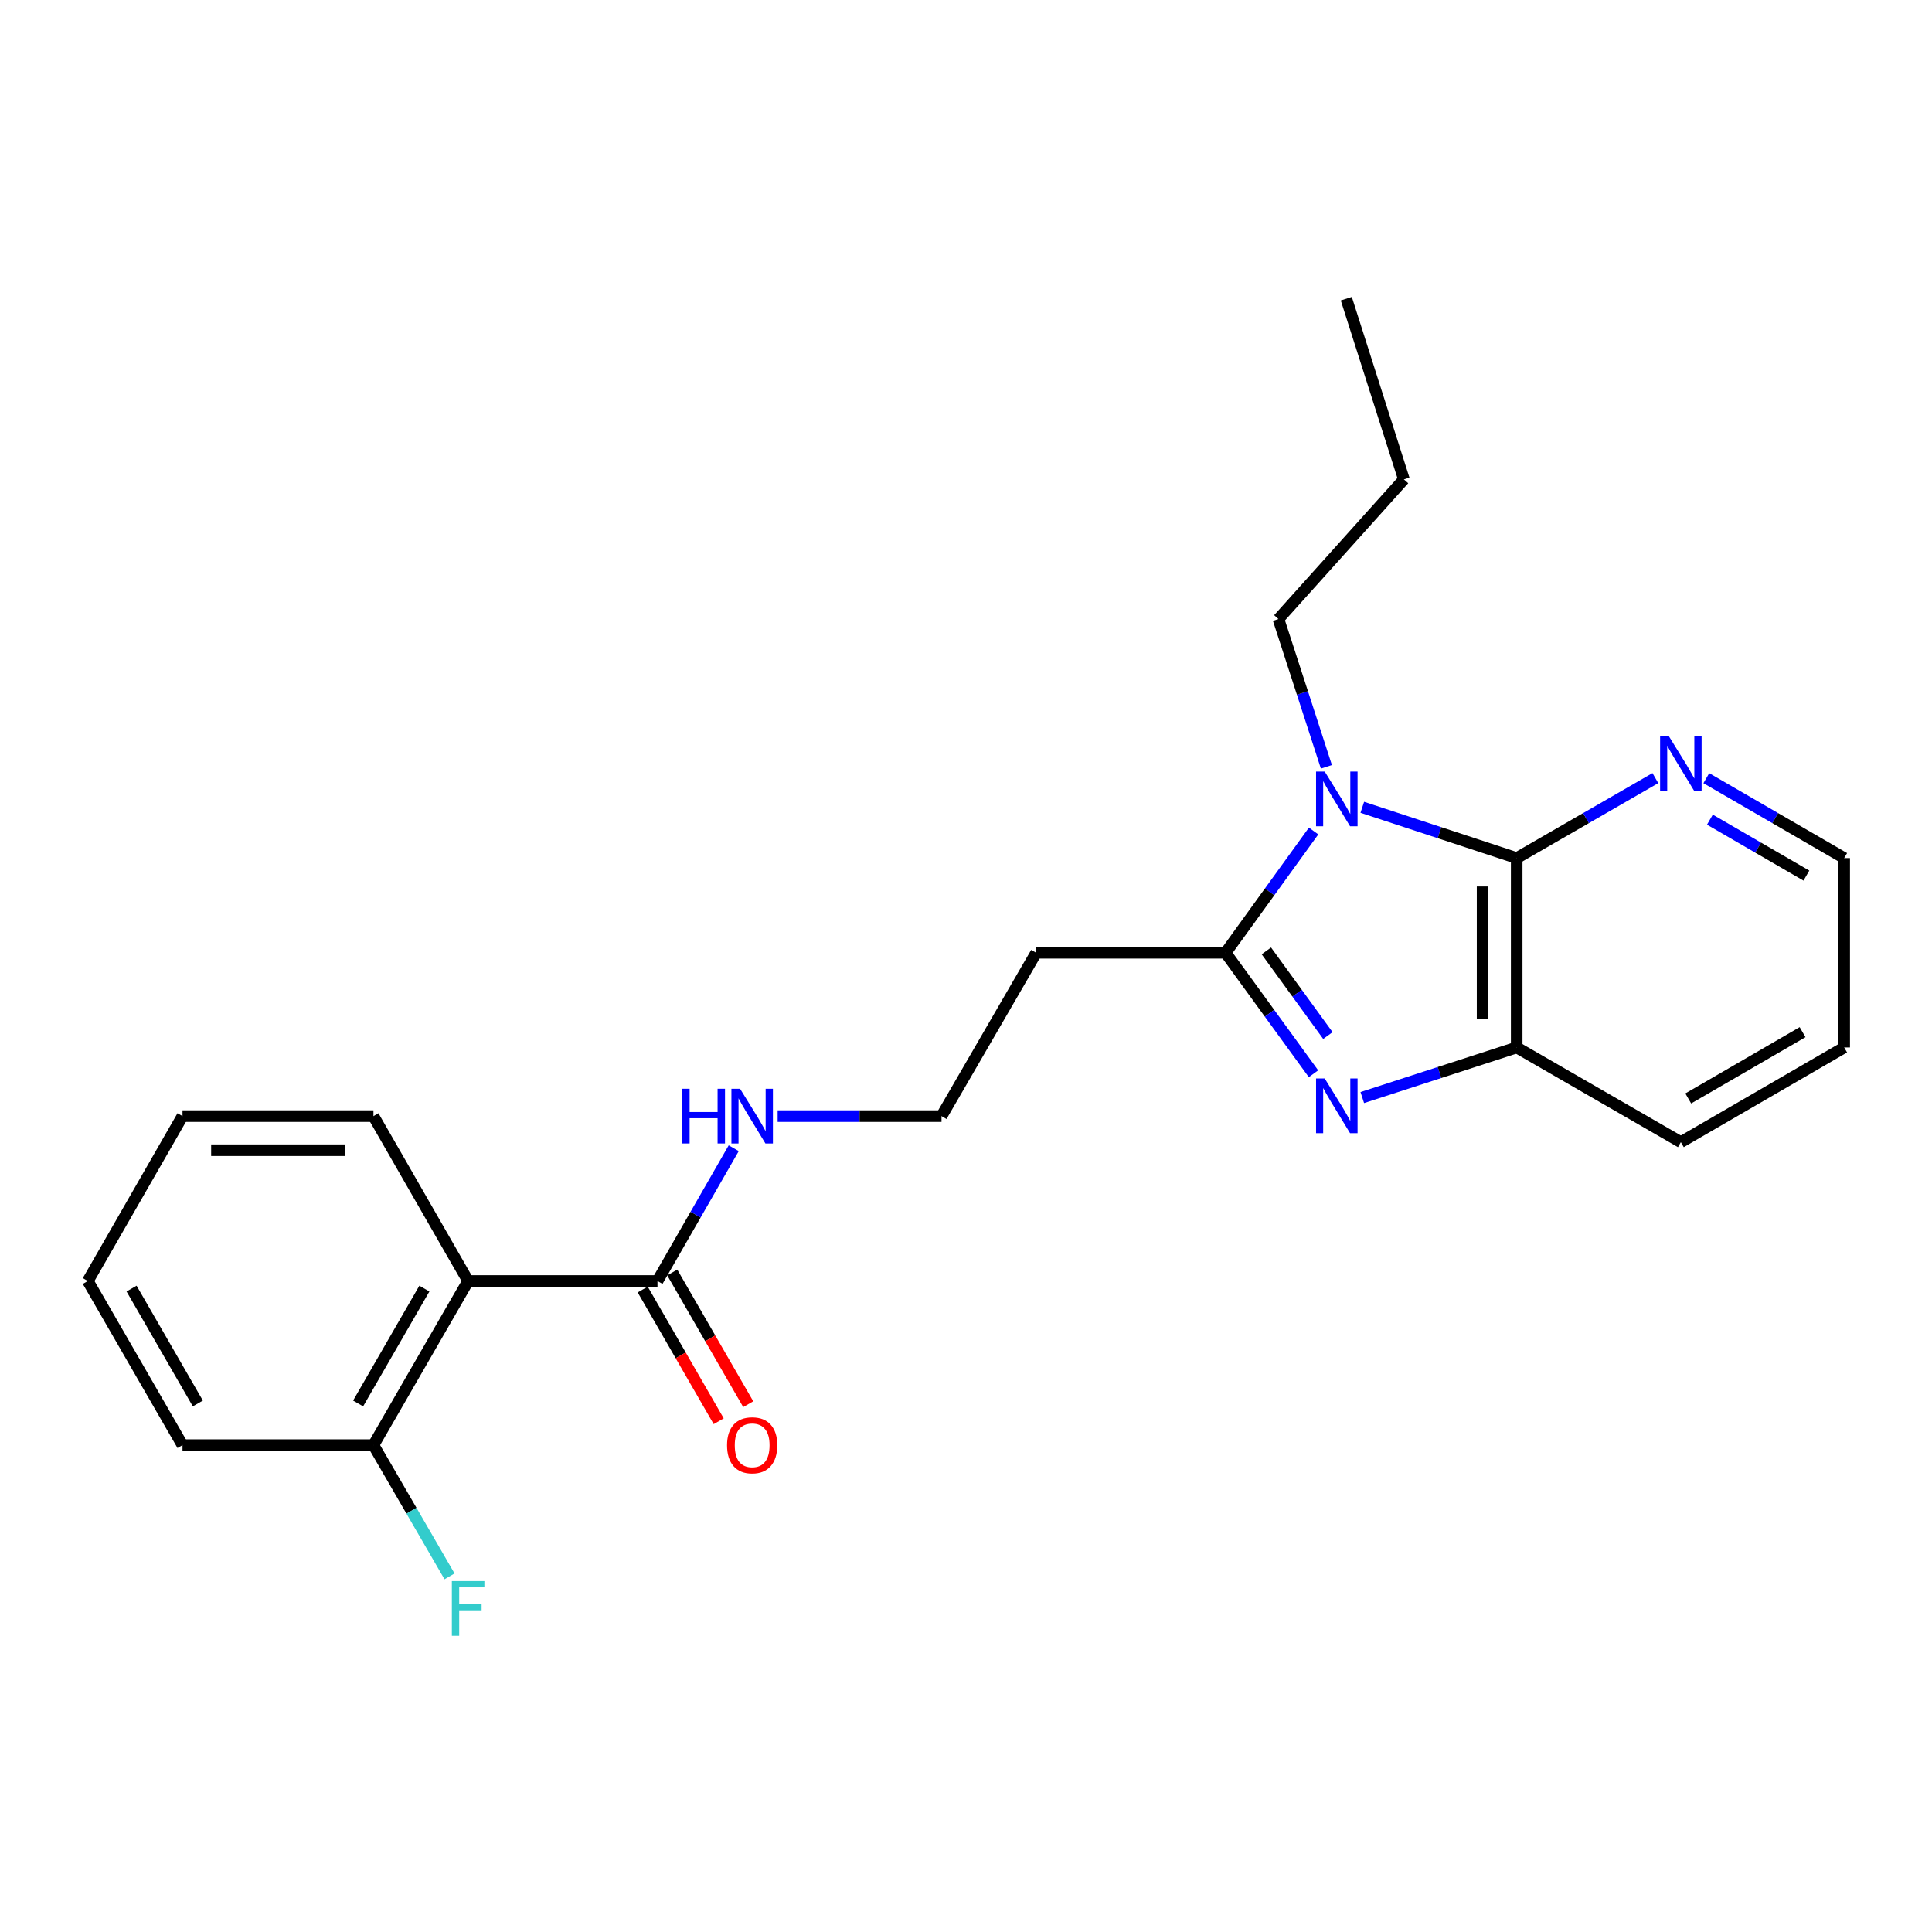 <?xml version='1.0' encoding='iso-8859-1'?>
<svg version='1.1' baseProfile='full'
              xmlns='http://www.w3.org/2000/svg'
                      xmlns:rdkit='http://www.rdkit.org/xml'
                      xmlns:xlink='http://www.w3.org/1999/xlink'
                  xml:space='preserve'
width='1000px' height='1000px' viewBox='0 0 1000 1000'>
<!-- END OF HEADER -->
<rect style='opacity:1.0;fill:#FFFFFF;stroke:none' width='1000' height='1000' x='0' y='0'> </rect>
<path class='bond-0' d='M 679.921,430.134 L 657.141,461.648' style='fill:none;fill-rule:evenodd;stroke:#0000FF;stroke-width:6px;stroke-linecap:butt;stroke-linejoin:miter;stroke-opacity:1' />
<path class='bond-0' d='M 657.141,461.648 L 634.361,493.162' style='fill:none;fill-rule:evenodd;stroke:#000000;stroke-width:6px;stroke-linecap:butt;stroke-linejoin:miter;stroke-opacity:1' />
<path class='bond-2' d='M 705.122,417.856 L 745.081,430.999' style='fill:none;fill-rule:evenodd;stroke:#0000FF;stroke-width:6px;stroke-linecap:butt;stroke-linejoin:miter;stroke-opacity:1' />
<path class='bond-2' d='M 745.081,430.999 L 785.04,444.142' style='fill:none;fill-rule:evenodd;stroke:#000000;stroke-width:6px;stroke-linecap:butt;stroke-linejoin:miter;stroke-opacity:1' />
<path class='bond-11' d='M 686.543,396.91 L 674.132,358.66' style='fill:none;fill-rule:evenodd;stroke:#0000FF;stroke-width:6px;stroke-linecap:butt;stroke-linejoin:miter;stroke-opacity:1' />
<path class='bond-11' d='M 674.132,358.66 L 661.72,320.41' style='fill:none;fill-rule:evenodd;stroke:#000000;stroke-width:6px;stroke-linecap:butt;stroke-linejoin:miter;stroke-opacity:1' />
<path class='bond-1' d='M 634.361,493.162 L 657.111,524.464' style='fill:none;fill-rule:evenodd;stroke:#000000;stroke-width:6px;stroke-linecap:butt;stroke-linejoin:miter;stroke-opacity:1' />
<path class='bond-1' d='M 657.111,524.464 L 679.861,555.766' style='fill:none;fill-rule:evenodd;stroke:#0000FF;stroke-width:6px;stroke-linecap:butt;stroke-linejoin:miter;stroke-opacity:1' />
<path class='bond-1' d='M 655.464,492.175 L 671.389,514.087' style='fill:none;fill-rule:evenodd;stroke:#000000;stroke-width:6px;stroke-linecap:butt;stroke-linejoin:miter;stroke-opacity:1' />
<path class='bond-1' d='M 671.389,514.087 L 687.315,535.998' style='fill:none;fill-rule:evenodd;stroke:#0000FF;stroke-width:6px;stroke-linecap:butt;stroke-linejoin:miter;stroke-opacity:1' />
<path class='bond-7' d='M 634.361,493.162 L 536.331,493.162' style='fill:none;fill-rule:evenodd;stroke:#000000;stroke-width:6px;stroke-linecap:butt;stroke-linejoin:miter;stroke-opacity:1' />
<path class='bond-23' d='M 705.119,568.095 L 745.079,555.129' style='fill:none;fill-rule:evenodd;stroke:#0000FF;stroke-width:6px;stroke-linecap:butt;stroke-linejoin:miter;stroke-opacity:1' />
<path class='bond-23' d='M 745.079,555.129 L 785.04,542.162' style='fill:none;fill-rule:evenodd;stroke:#000000;stroke-width:6px;stroke-linecap:butt;stroke-linejoin:miter;stroke-opacity:1' />
<path class='bond-3' d='M 785.04,444.142 L 785.04,542.162' style='fill:none;fill-rule:evenodd;stroke:#000000;stroke-width:6px;stroke-linecap:butt;stroke-linejoin:miter;stroke-opacity:1' />
<path class='bond-3' d='M 767.389,458.845 L 767.389,527.459' style='fill:none;fill-rule:evenodd;stroke:#000000;stroke-width:6px;stroke-linecap:butt;stroke-linejoin:miter;stroke-opacity:1' />
<path class='bond-6' d='M 785.04,444.142 L 820.928,423.445' style='fill:none;fill-rule:evenodd;stroke:#000000;stroke-width:6px;stroke-linecap:butt;stroke-linejoin:miter;stroke-opacity:1' />
<path class='bond-6' d='M 820.928,423.445 L 856.816,402.749' style='fill:none;fill-rule:evenodd;stroke:#0000FF;stroke-width:6px;stroke-linecap:butt;stroke-linejoin:miter;stroke-opacity:1' />
<path class='bond-15' d='M 785.04,542.162 L 870.008,591.172' style='fill:none;fill-rule:evenodd;stroke:#000000;stroke-width:6px;stroke-linecap:butt;stroke-linejoin:miter;stroke-opacity:1' />
<path class='bond-4' d='M 242.299,663.05 L 340.31,663.05' style='fill:none;fill-rule:evenodd;stroke:#000000;stroke-width:6px;stroke-linecap:butt;stroke-linejoin:miter;stroke-opacity:1' />
<path class='bond-8' d='M 242.299,663.05 L 193.299,747.999' style='fill:none;fill-rule:evenodd;stroke:#000000;stroke-width:6px;stroke-linecap:butt;stroke-linejoin:miter;stroke-opacity:1' />
<path class='bond-8' d='M 219.66,666.973 L 185.36,726.437' style='fill:none;fill-rule:evenodd;stroke:#000000;stroke-width:6px;stroke-linecap:butt;stroke-linejoin:miter;stroke-opacity:1' />
<path class='bond-14' d='M 242.299,663.05 L 193.299,577.699' style='fill:none;fill-rule:evenodd;stroke:#000000;stroke-width:6px;stroke-linecap:butt;stroke-linejoin:miter;stroke-opacity:1' />
<path class='bond-5' d='M 340.31,663.05 L 360.043,628.685' style='fill:none;fill-rule:evenodd;stroke:#000000;stroke-width:6px;stroke-linecap:butt;stroke-linejoin:miter;stroke-opacity:1' />
<path class='bond-5' d='M 360.043,628.685 L 379.776,594.319' style='fill:none;fill-rule:evenodd;stroke:#0000FF;stroke-width:6px;stroke-linecap:butt;stroke-linejoin:miter;stroke-opacity:1' />
<path class='bond-9' d='M 332.666,667.46 L 352.333,701.549' style='fill:none;fill-rule:evenodd;stroke:#000000;stroke-width:6px;stroke-linecap:butt;stroke-linejoin:miter;stroke-opacity:1' />
<path class='bond-9' d='M 352.333,701.549 L 371.999,735.637' style='fill:none;fill-rule:evenodd;stroke:#FF0000;stroke-width:6px;stroke-linecap:butt;stroke-linejoin:miter;stroke-opacity:1' />
<path class='bond-9' d='M 347.954,658.64 L 367.621,692.728' style='fill:none;fill-rule:evenodd;stroke:#000000;stroke-width:6px;stroke-linecap:butt;stroke-linejoin:miter;stroke-opacity:1' />
<path class='bond-9' d='M 367.621,692.728 L 387.288,726.817' style='fill:none;fill-rule:evenodd;stroke:#FF0000;stroke-width:6px;stroke-linecap:butt;stroke-linejoin:miter;stroke-opacity:1' />
<path class='bond-16' d='M 883.191,402.782 L 918.868,423.462' style='fill:none;fill-rule:evenodd;stroke:#0000FF;stroke-width:6px;stroke-linecap:butt;stroke-linejoin:miter;stroke-opacity:1' />
<path class='bond-16' d='M 918.868,423.462 L 954.545,444.142' style='fill:none;fill-rule:evenodd;stroke:#000000;stroke-width:6px;stroke-linecap:butt;stroke-linejoin:miter;stroke-opacity:1' />
<path class='bond-16' d='M 885.043,424.257 L 910.017,438.733' style='fill:none;fill-rule:evenodd;stroke:#0000FF;stroke-width:6px;stroke-linecap:butt;stroke-linejoin:miter;stroke-opacity:1' />
<path class='bond-16' d='M 910.017,438.733 L 934.991,453.209' style='fill:none;fill-rule:evenodd;stroke:#000000;stroke-width:6px;stroke-linecap:butt;stroke-linejoin:miter;stroke-opacity:1' />
<path class='bond-12' d='M 536.331,493.162 L 487.331,577.699' style='fill:none;fill-rule:evenodd;stroke:#000000;stroke-width:6px;stroke-linecap:butt;stroke-linejoin:miter;stroke-opacity:1' />
<path class='bond-13' d='M 193.299,747.999 L 212.987,781.961' style='fill:none;fill-rule:evenodd;stroke:#000000;stroke-width:6px;stroke-linecap:butt;stroke-linejoin:miter;stroke-opacity:1' />
<path class='bond-13' d='M 212.987,781.961 L 232.675,815.924' style='fill:none;fill-rule:evenodd;stroke:#33CCCC;stroke-width:6px;stroke-linecap:butt;stroke-linejoin:miter;stroke-opacity:1' />
<path class='bond-17' d='M 193.299,747.999 L 94.465,747.999' style='fill:none;fill-rule:evenodd;stroke:#000000;stroke-width:6px;stroke-linecap:butt;stroke-linejoin:miter;stroke-opacity:1' />
<path class='bond-10' d='M 402.51,577.699 L 444.921,577.699' style='fill:none;fill-rule:evenodd;stroke:#0000FF;stroke-width:6px;stroke-linecap:butt;stroke-linejoin:miter;stroke-opacity:1' />
<path class='bond-10' d='M 444.921,577.699 L 487.331,577.699' style='fill:none;fill-rule:evenodd;stroke:#000000;stroke-width:6px;stroke-linecap:butt;stroke-linejoin:miter;stroke-opacity:1' />
<path class='bond-18' d='M 661.72,320.41 L 726.665,248.12' style='fill:none;fill-rule:evenodd;stroke:#000000;stroke-width:6px;stroke-linecap:butt;stroke-linejoin:miter;stroke-opacity:1' />
<path class='bond-20' d='M 193.299,577.699 L 94.465,577.699' style='fill:none;fill-rule:evenodd;stroke:#000000;stroke-width:6px;stroke-linecap:butt;stroke-linejoin:miter;stroke-opacity:1' />
<path class='bond-20' d='M 178.474,595.349 L 109.29,595.349' style='fill:none;fill-rule:evenodd;stroke:#000000;stroke-width:6px;stroke-linecap:butt;stroke-linejoin:miter;stroke-opacity:1' />
<path class='bond-24' d='M 870.008,591.172 L 954.545,542.162' style='fill:none;fill-rule:evenodd;stroke:#000000;stroke-width:6px;stroke-linecap:butt;stroke-linejoin:miter;stroke-opacity:1' />
<path class='bond-24' d='M 873.836,568.551 L 933.012,534.243' style='fill:none;fill-rule:evenodd;stroke:#000000;stroke-width:6px;stroke-linecap:butt;stroke-linejoin:miter;stroke-opacity:1' />
<path class='bond-19' d='M 954.545,444.142 L 954.545,542.162' style='fill:none;fill-rule:evenodd;stroke:#000000;stroke-width:6px;stroke-linecap:butt;stroke-linejoin:miter;stroke-opacity:1' />
<path class='bond-25' d='M 94.465,747.999 L 45.455,663.05' style='fill:none;fill-rule:evenodd;stroke:#000000;stroke-width:6px;stroke-linecap:butt;stroke-linejoin:miter;stroke-opacity:1' />
<path class='bond-25' d='M 102.402,726.436 L 68.095,666.972' style='fill:none;fill-rule:evenodd;stroke:#000000;stroke-width:6px;stroke-linecap:butt;stroke-linejoin:miter;stroke-opacity:1' />
<path class='bond-21' d='M 726.665,248.12 L 696.845,154.601' style='fill:none;fill-rule:evenodd;stroke:#000000;stroke-width:6px;stroke-linecap:butt;stroke-linejoin:miter;stroke-opacity:1' />
<path class='bond-22' d='M 94.465,577.699 L 45.455,663.05' style='fill:none;fill-rule:evenodd;stroke:#000000;stroke-width:6px;stroke-linecap:butt;stroke-linejoin:miter;stroke-opacity:1' />
<path  class='atom-0' d='M 685.672 399.358
L 694.952 414.358
Q 695.872 415.838, 697.352 418.518
Q 698.832 421.198, 698.912 421.358
L 698.912 399.358
L 702.672 399.358
L 702.672 427.678
L 698.792 427.678
L 688.832 411.278
Q 687.672 409.358, 686.432 407.158
Q 685.232 404.958, 684.872 404.278
L 684.872 427.678
L 681.192 427.678
L 681.192 399.358
L 685.672 399.358
' fill='#0000FF'/>
<path  class='atom-2' d='M 685.672 558.214
L 694.952 573.214
Q 695.872 574.694, 697.352 577.374
Q 698.832 580.054, 698.912 580.214
L 698.912 558.214
L 702.672 558.214
L 702.672 586.534
L 698.792 586.534
L 688.832 570.134
Q 687.672 568.214, 686.432 566.014
Q 685.232 563.814, 684.872 563.134
L 684.872 586.534
L 681.192 586.534
L 681.192 558.214
L 685.672 558.214
' fill='#0000FF'/>
<path  class='atom-7' d='M 863.748 380.981
L 873.028 395.981
Q 873.948 397.461, 875.428 400.141
Q 876.908 402.821, 876.988 402.981
L 876.988 380.981
L 880.748 380.981
L 880.748 409.301
L 876.868 409.301
L 866.908 392.901
Q 865.748 390.981, 864.508 388.781
Q 863.308 386.581, 862.948 385.901
L 862.948 409.301
L 859.268 409.301
L 859.268 380.981
L 863.748 380.981
' fill='#0000FF'/>
<path  class='atom-10' d='M 376.32 748.079
Q 376.32 741.279, 379.68 737.479
Q 383.04 733.679, 389.32 733.679
Q 395.6 733.679, 398.96 737.479
Q 402.32 741.279, 402.32 748.079
Q 402.32 754.959, 398.92 758.879
Q 395.52 762.759, 389.32 762.759
Q 383.08 762.759, 379.68 758.879
Q 376.32 754.999, 376.32 748.079
M 389.32 759.559
Q 393.64 759.559, 395.96 756.679
Q 398.32 753.759, 398.32 748.079
Q 398.32 742.519, 395.96 739.719
Q 393.64 736.879, 389.32 736.879
Q 385 736.879, 382.64 739.679
Q 380.32 742.479, 380.32 748.079
Q 380.32 753.799, 382.64 756.679
Q 385 759.559, 389.32 759.559
' fill='#FF0000'/>
<path  class='atom-11' d='M 353.1 563.539
L 356.94 563.539
L 356.94 575.579
L 371.42 575.579
L 371.42 563.539
L 375.26 563.539
L 375.26 591.859
L 371.42 591.859
L 371.42 578.779
L 356.94 578.779
L 356.94 591.859
L 353.1 591.859
L 353.1 563.539
' fill='#0000FF'/>
<path  class='atom-11' d='M 383.06 563.539
L 392.34 578.539
Q 393.26 580.019, 394.74 582.699
Q 396.22 585.379, 396.3 585.539
L 396.3 563.539
L 400.06 563.539
L 400.06 591.859
L 396.18 591.859
L 386.22 575.459
Q 385.06 573.539, 383.82 571.339
Q 382.62 569.139, 382.26 568.459
L 382.26 591.859
L 378.58 591.859
L 378.58 563.539
L 383.06 563.539
' fill='#0000FF'/>
<path  class='atom-14' d='M 233.879 818.366
L 250.719 818.366
L 250.719 821.606
L 237.679 821.606
L 237.679 830.206
L 249.279 830.206
L 249.279 833.486
L 237.679 833.486
L 237.679 846.686
L 233.879 846.686
L 233.879 818.366
' fill='#33CCCC'/>
</svg>
